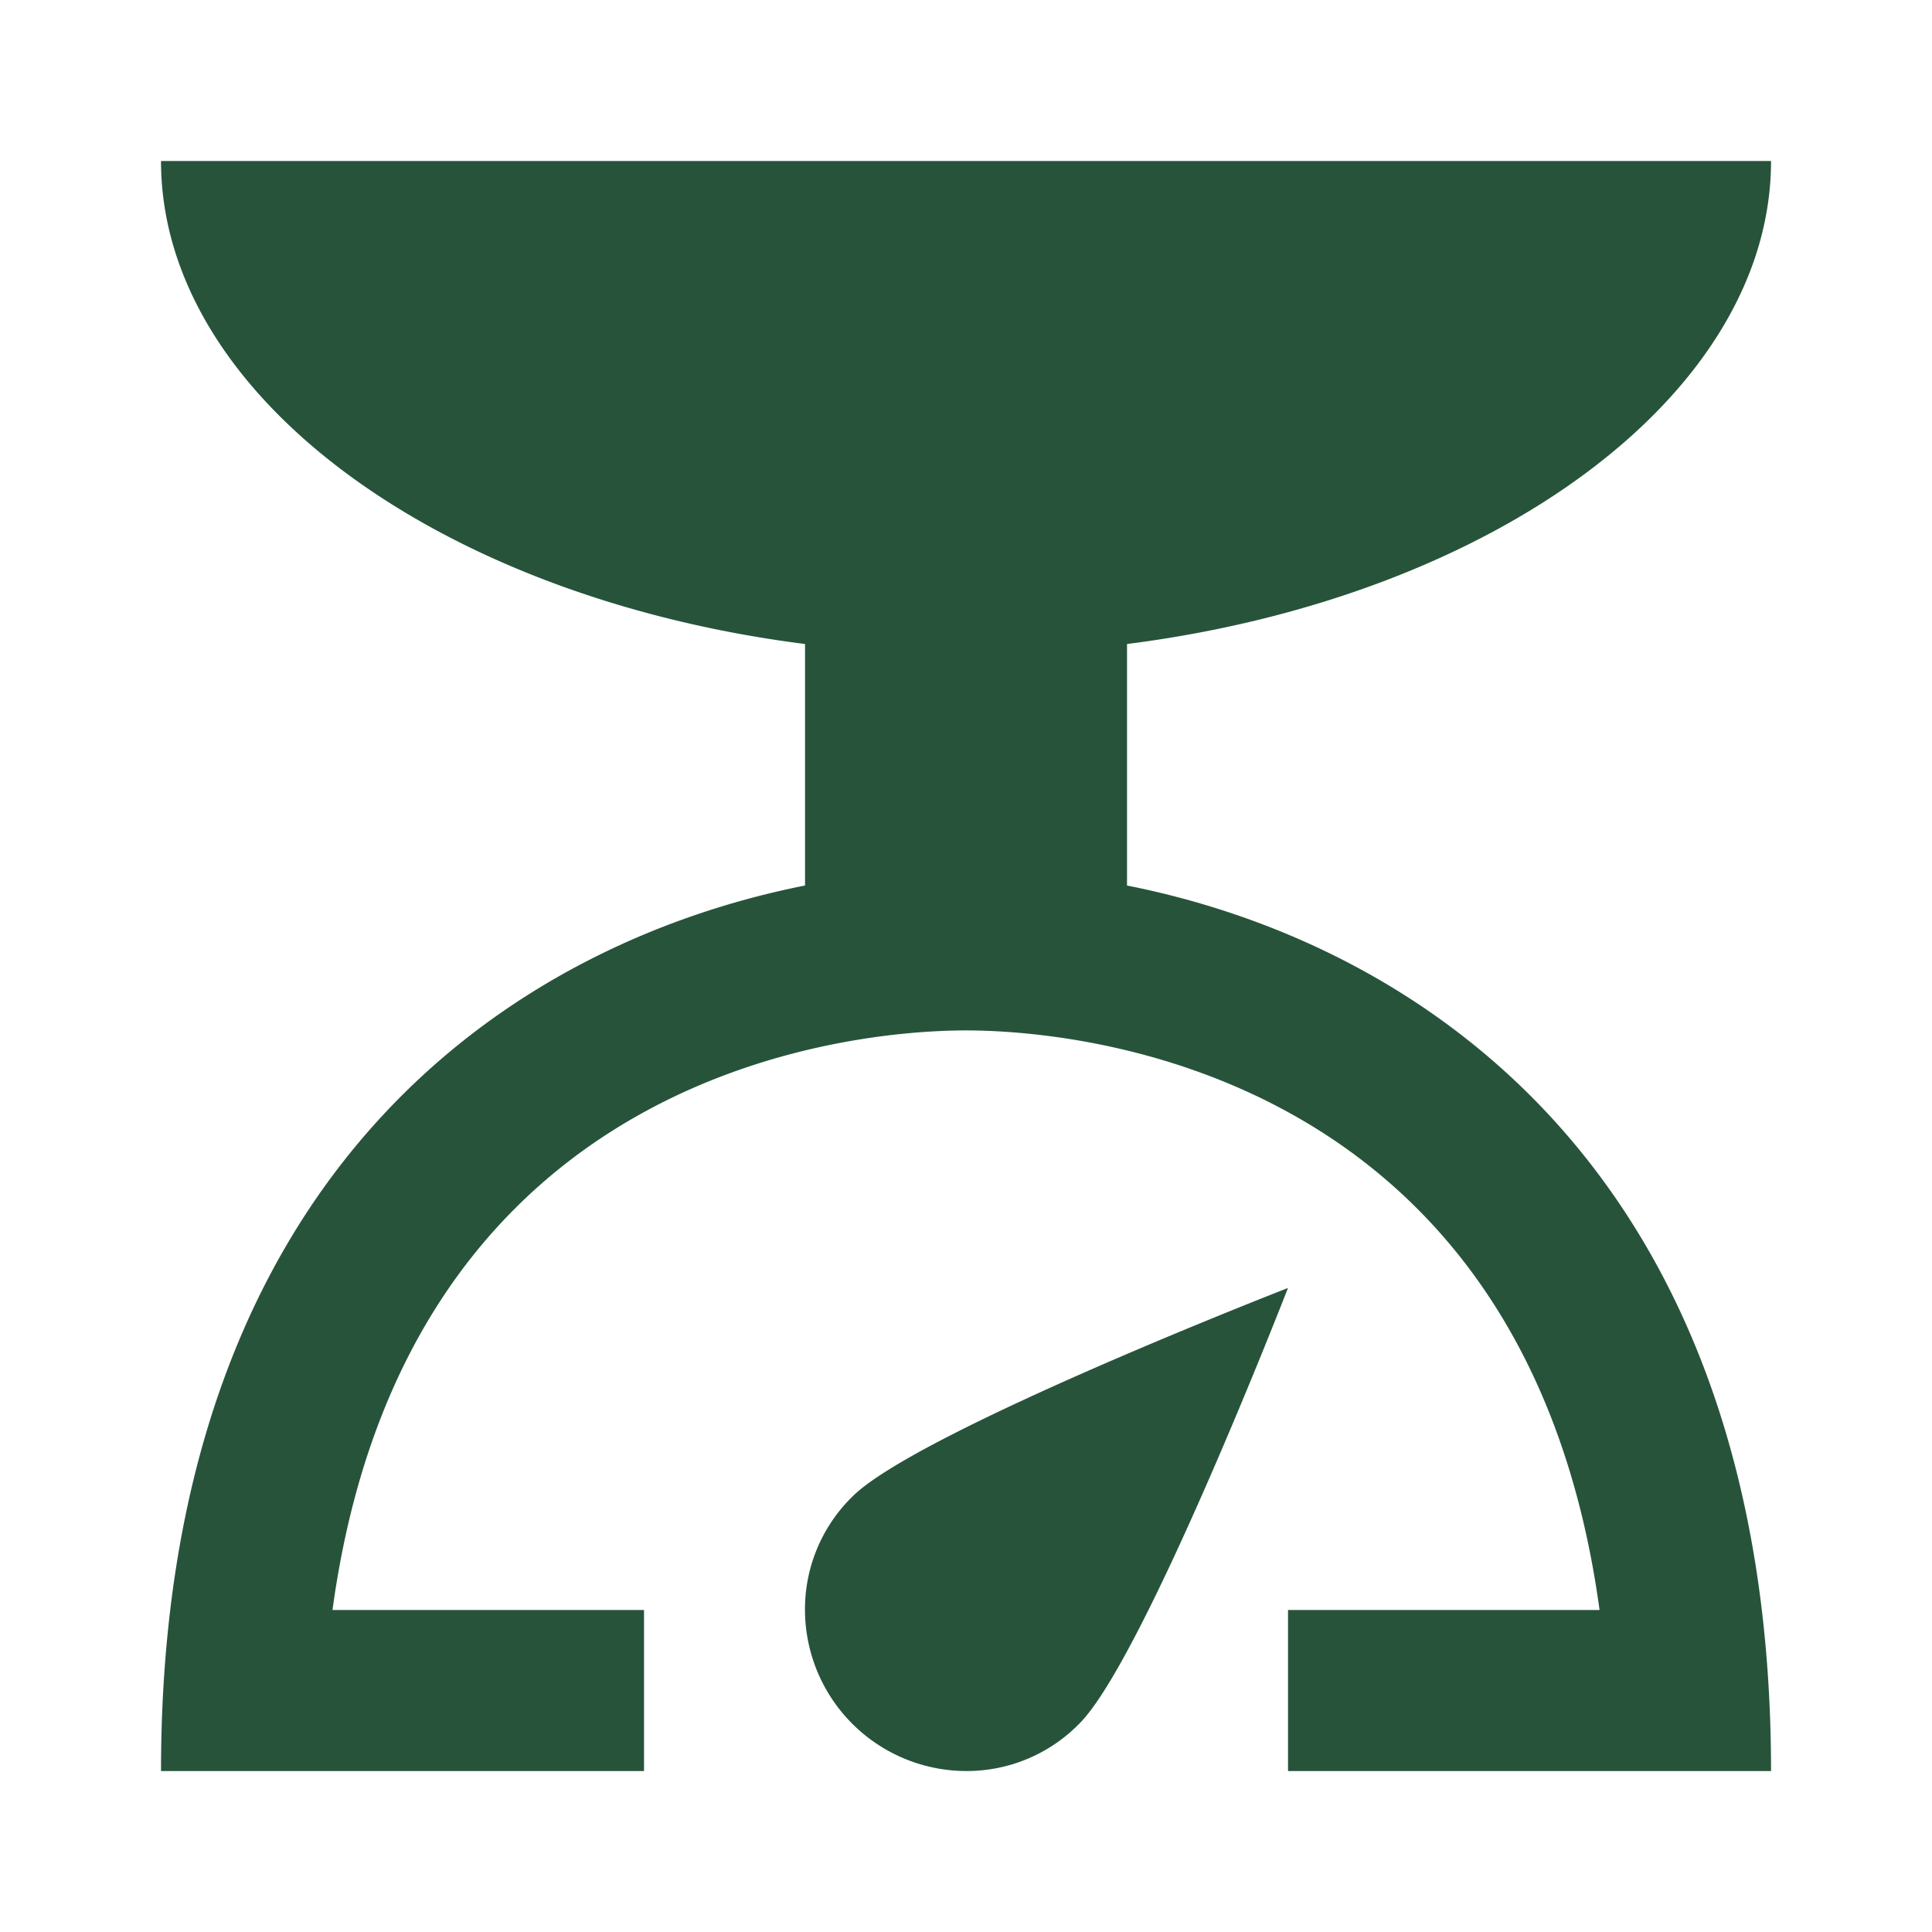 <svg id="scale_black_24dp" xmlns="http://www.w3.org/2000/svg" width="41" height="41" viewBox="0 0 41 41">
  <g id="Group_3364" data-name="Group 3364">
    <rect id="Rectangle_397" data-name="Rectangle 397" width="41" height="41" fill="none"/>
  </g>
  <g id="Group_3365" data-name="Group 3365" transform="translate(3.417 3.417)">
    <path id="Path_11579" data-name="Path 11579" d="M22.5,17.375V12.25c7.79-.991,13.667-5.3,13.667-10.25H2c0,4.954,5.877,9.259,13.667,10.25v5.125C9.38,18.622,2,23.542,2,36.167H12.25V32.75H5.639C7.228,21.082,17,20.45,19.083,20.45s11.856.632,13.445,12.3H25.917v3.417h10.25C36.167,23.542,28.787,18.622,22.5,17.375ZM19.083,36.167a3.427,3.427,0,0,1-3.417-3.417,3.34,3.34,0,0,1,1.008-2.409c1.367-1.367,9.242-4.425,9.242-4.425s-3.058,7.875-4.425,9.242A3.34,3.34,0,0,1,19.083,36.167Z" transform="translate(-2 -2)" fill="#27533b"/>
  </g>
</svg>

